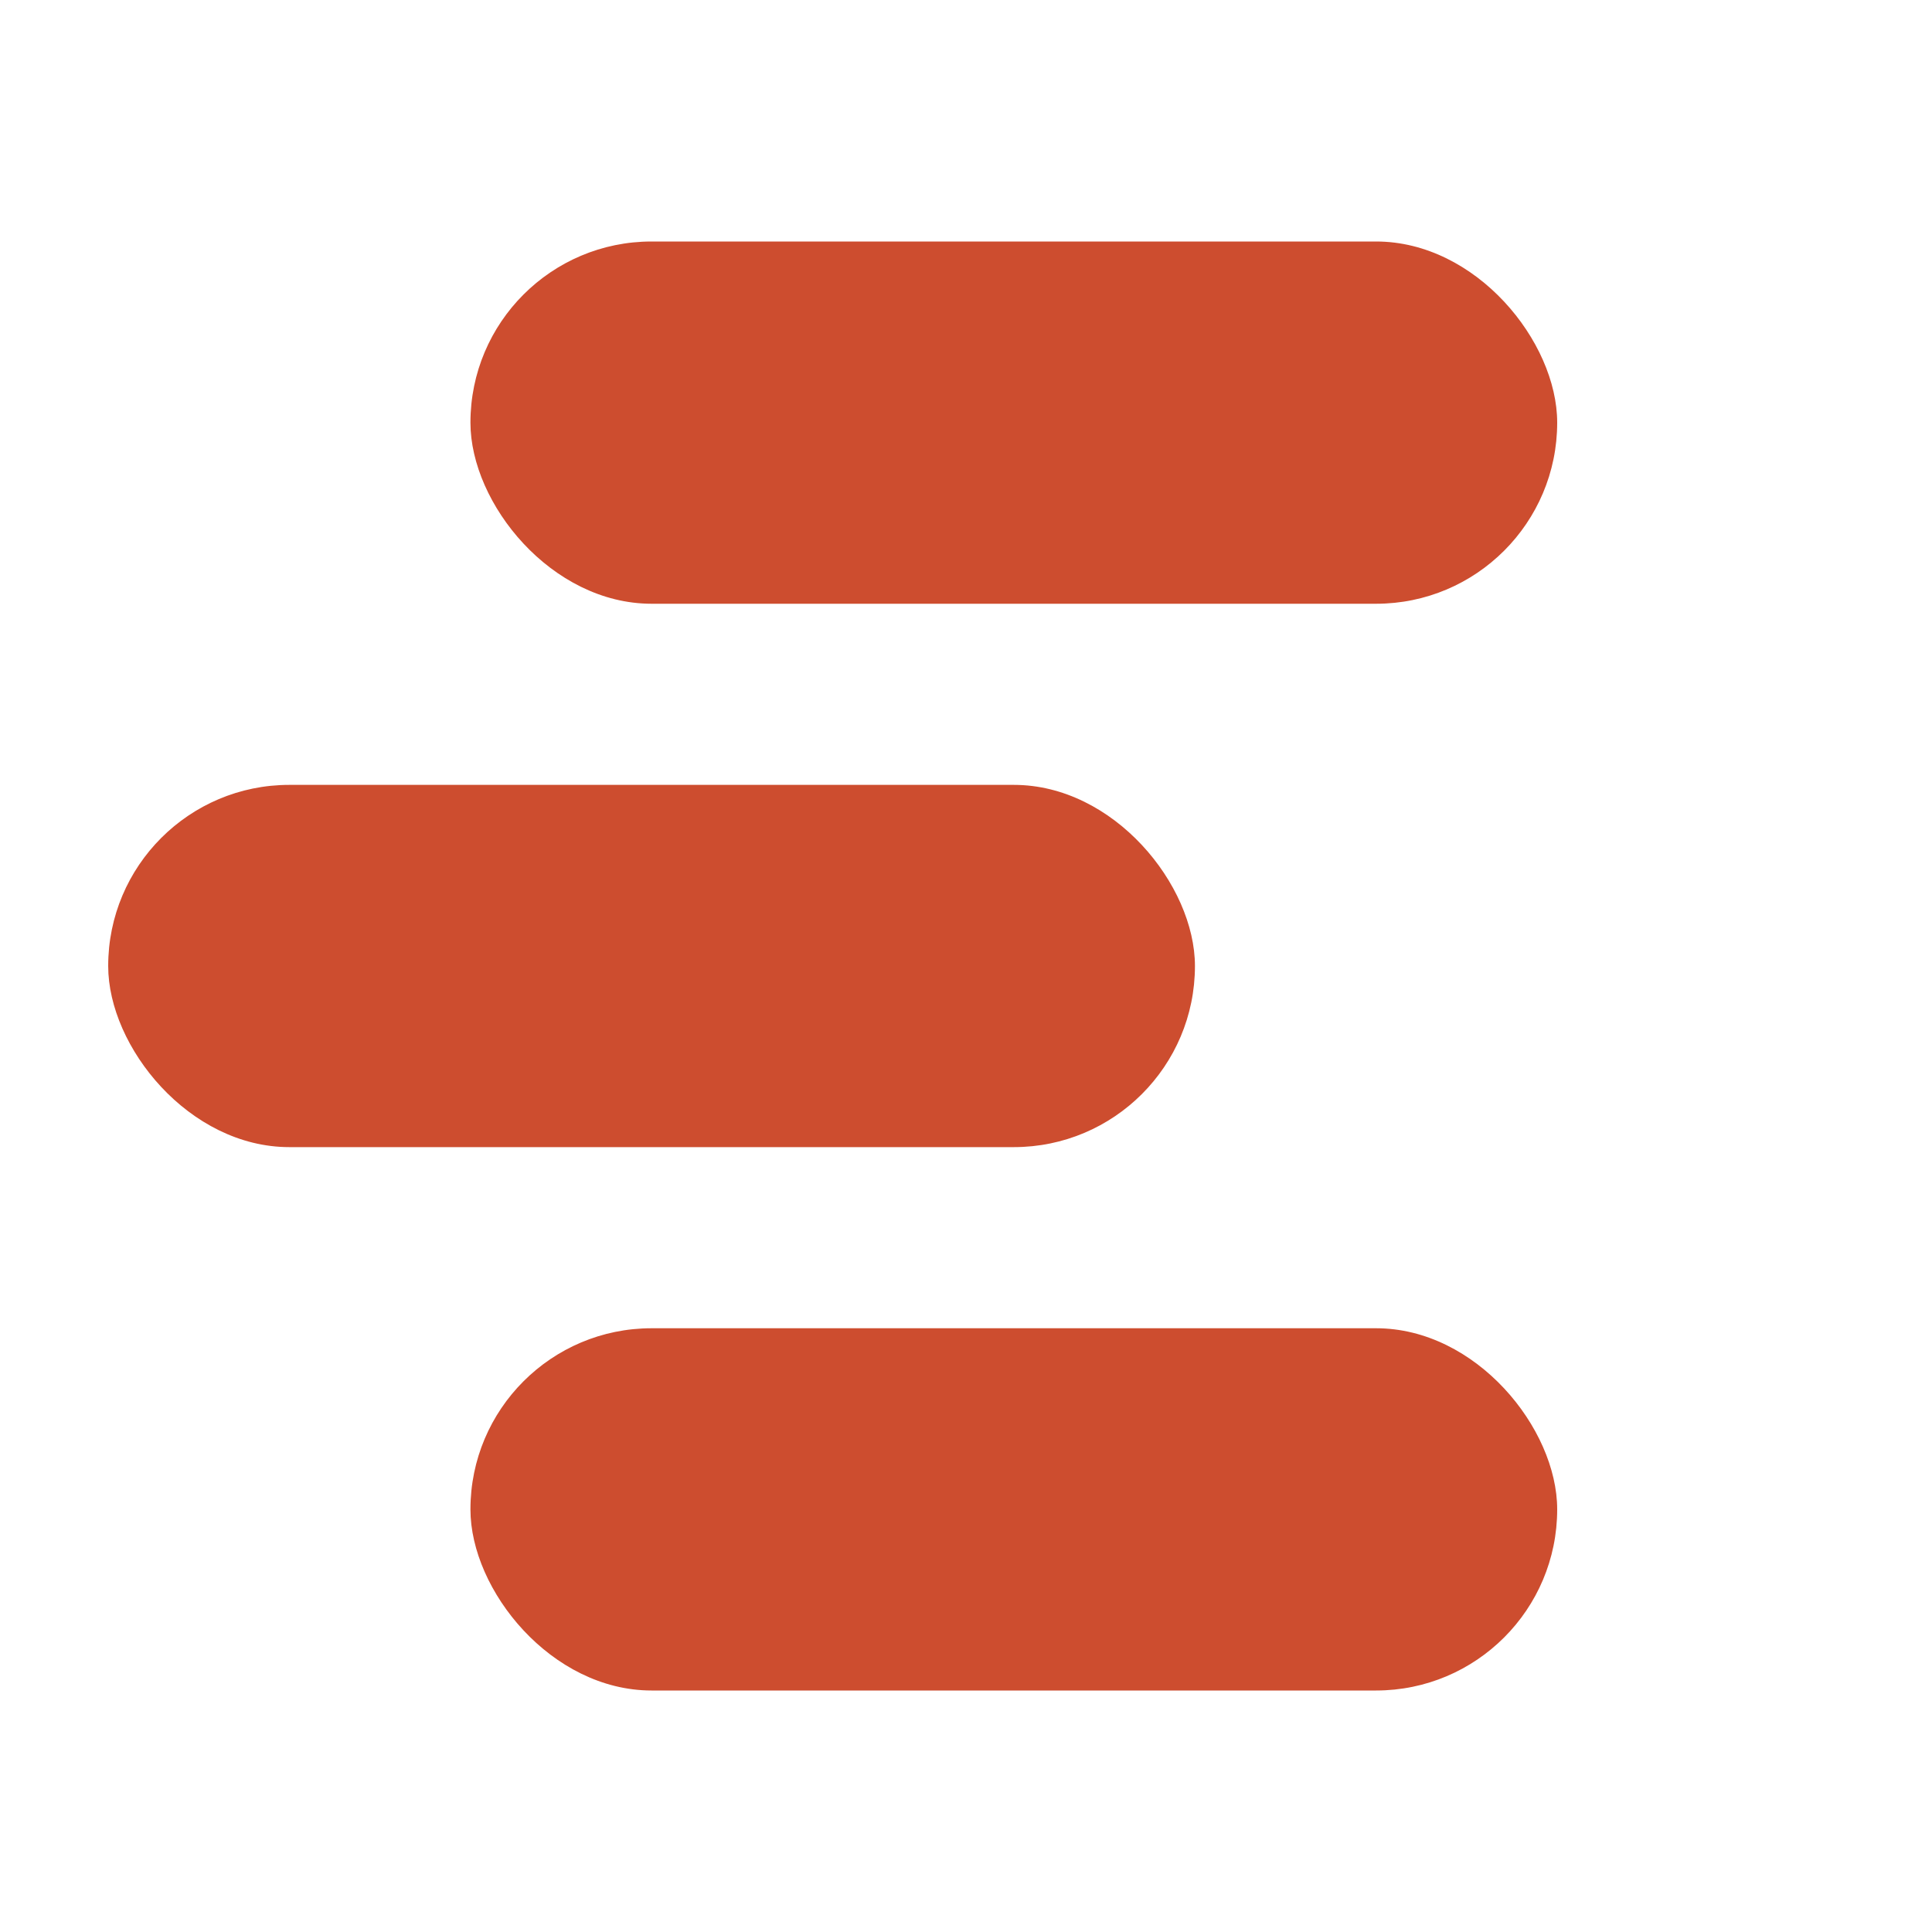 <svg xmlns="http://www.w3.org/2000/svg" width="1000" height="1000" fill="none"><path fill="#fff" d="M0 0h1000v1000H0z"/><rect width="562.5" height="187.5" x="243.5" y="125" fill="#CD4D2F" rx="93.75"/><rect width="562.5" height="187.5" x="56" y="406.25" fill="#CD4D2F" rx="93.75"/><rect width="562.5" height="187.5" x="243.5" y="687.5" fill="#CD4D2F" rx="93.75"/></svg>